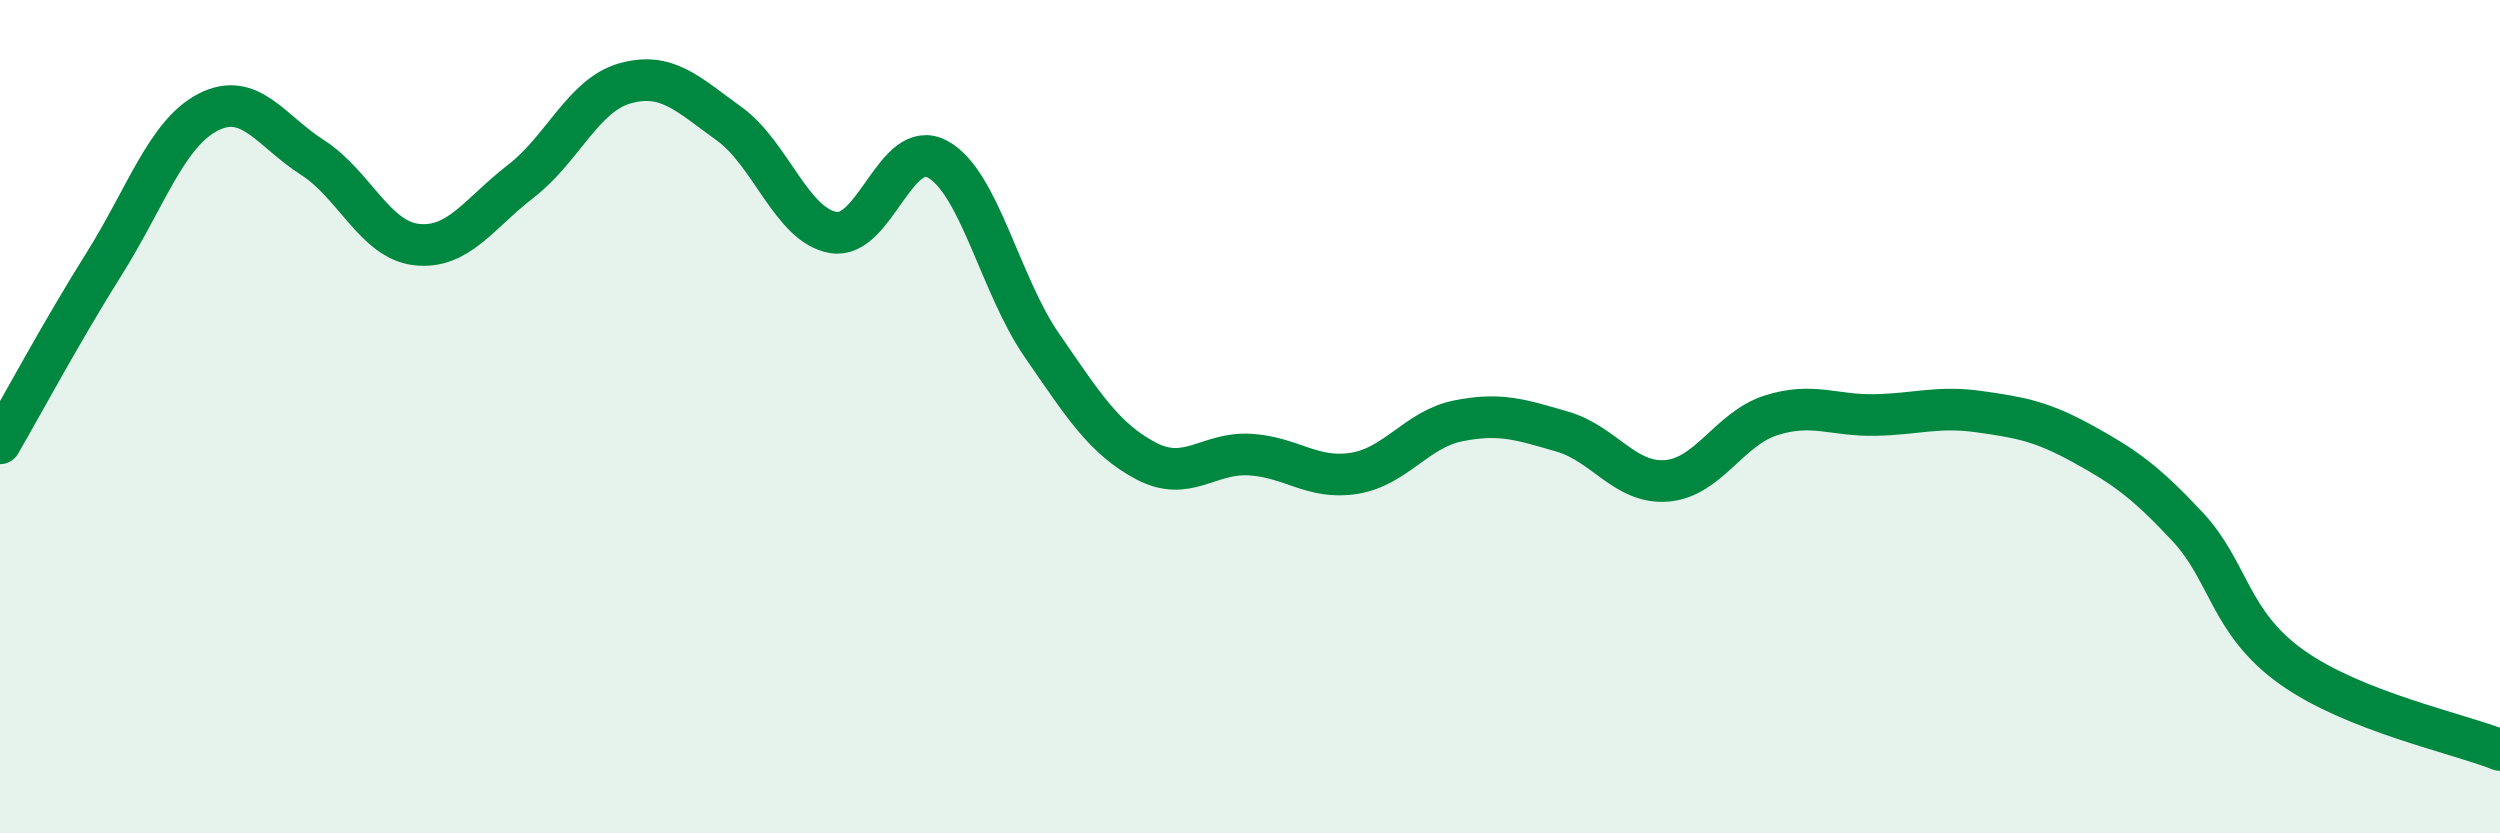 
    <svg width="60" height="20" viewBox="0 0 60 20" xmlns="http://www.w3.org/2000/svg">
      <path
        d="M 0,10.64 C 0.5,9.78 1.5,7.92 2.5,6.33 C 3.5,4.74 4,3.2 5,2.69 C 6,2.18 6.5,3.14 7.5,3.78 C 8.5,4.42 9,5.76 10,5.87 C 11,5.98 11.5,5.12 12.5,4.35 C 13.5,3.58 14,2.28 15,2 C 16,1.72 16.5,2.25 17.5,2.97 C 18.5,3.69 19,5.41 20,5.58 C 21,5.75 21.5,3.28 22.5,3.82 C 23.5,4.36 24,6.83 25,8.28 C 26,9.73 26.5,10.53 27.5,11.06 C 28.5,11.59 29,10.85 30,10.91 C 31,10.97 31.5,11.52 32.5,11.36 C 33.5,11.2 34,10.3 35,10.1 C 36,9.9 36.5,10.07 37.5,10.36 C 38.5,10.65 39,11.62 40,11.54 C 41,11.46 41.5,10.29 42.5,9.97 C 43.5,9.65 44,9.98 45,9.96 C 46,9.94 46.5,9.74 47.5,9.88 C 48.5,10.02 49,10.11 50,10.66 C 51,11.21 51.5,11.57 52.5,12.64 C 53.5,13.71 53.5,14.94 55,16.01 C 56.5,17.08 59,17.6 60,18L60 20L0 20Z"
        fill="#008740"
        opacity="0.1"
        stroke-linecap="round"
        stroke-linejoin="round"
      />
      <path
        d="M 0,10.64 C 0.5,9.78 1.5,7.92 2.5,6.33 C 3.5,4.74 4,3.2 5,2.69 C 6,2.18 6.5,3.14 7.5,3.78 C 8.5,4.42 9,5.76 10,5.87 C 11,5.98 11.5,5.12 12.5,4.35 C 13.5,3.58 14,2.28 15,2 C 16,1.72 16.5,2.25 17.5,2.97 C 18.5,3.69 19,5.41 20,5.58 C 21,5.75 21.5,3.28 22.5,3.82 C 23.5,4.36 24,6.83 25,8.28 C 26,9.73 26.5,10.53 27.5,11.06 C 28.5,11.59 29,10.85 30,10.91 C 31,10.97 31.5,11.52 32.5,11.36 C 33.5,11.2 34,10.3 35,10.1 C 36,9.9 36.5,10.07 37.5,10.36 C 38.5,10.65 39,11.62 40,11.54 C 41,11.46 41.5,10.29 42.5,9.97 C 43.5,9.65 44,9.98 45,9.96 C 46,9.94 46.5,9.74 47.5,9.88 C 48.5,10.02 49,10.11 50,10.66 C 51,11.21 51.5,11.57 52.5,12.64 C 53.5,13.71 53.5,14.94 55,16.01 C 56.5,17.08 59,17.6 60,18"
        stroke="#008740"
        stroke-width="1"
        fill="none"
        stroke-linecap="round"
        stroke-linejoin="round"
      />
    </svg>
  